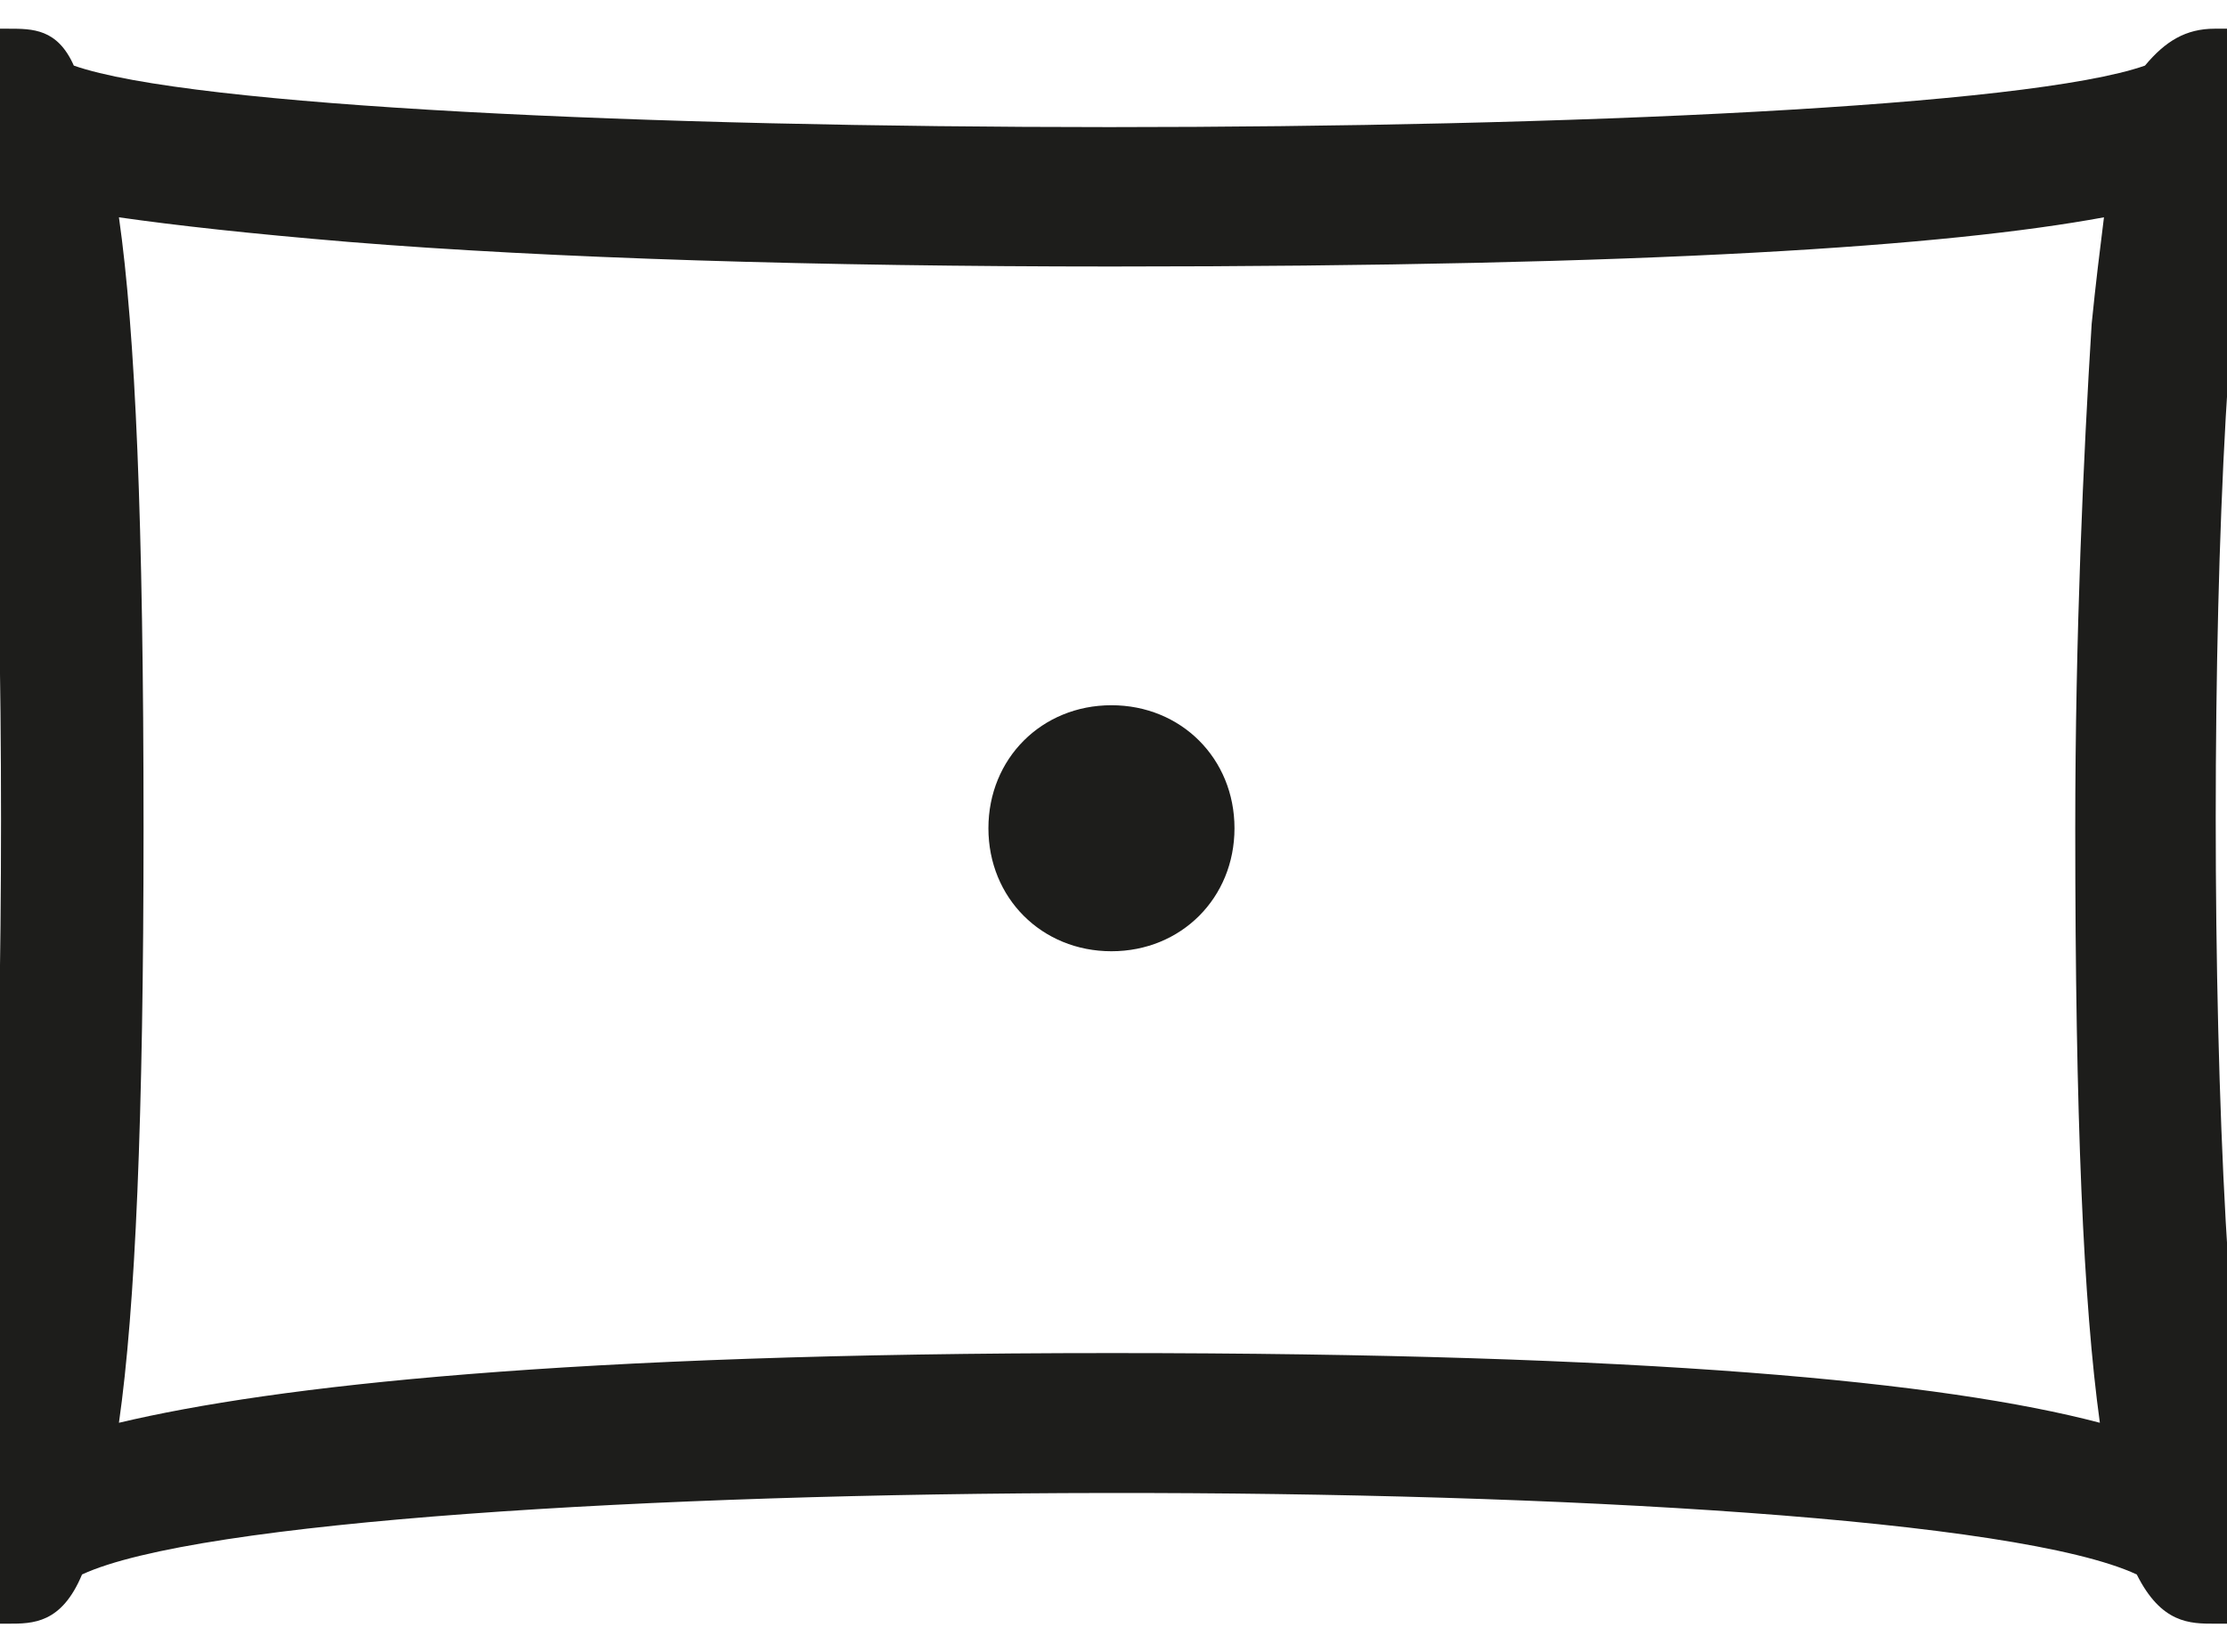 <?xml version="1.0" encoding="utf-8"?>
<!-- Generator: Adobe Illustrator 25.2.3, SVG Export Plug-In . SVG Version: 6.00 Build 0)  -->
<svg version="1.1" id="Warstwa_1" xmlns="http://www.w3.org/2000/svg" xmlns:xlink="http://www.w3.org/1999/xlink" x="0px" y="0px"
	 viewBox="0 0 54.3 40.3" style="enable-background:new 0 0 54.3 40.3;" xml:space="preserve">
<style type="text/css">
	.st0{fill:#1D1D1B;}
</style>
<g>
	<g>
		<path class="st0" d="M55.7,39.6H54c-0.6,0-1.3,0-1.9-1.2c-5.8-2.7-44.5-2.6-50.1,0c-0.5,1.2-1.2,1.2-1.8,1.2h-1.7v-1.7
			c0-0.4,0-1,0.7-1.6c1.1-4.7,1.1-28,0-32.4C-1.3,3.5-1.5,3-1.5,2.4V0.7h1.7c0.6,0,1.2,0,1.6,0.9c5.7,2,44.8,2,50.5,0
			C52.8,1,53.3,0.7,54,0.7h1.7v1.7c0,0.5,0,1-0.7,1.6c-1.3,4.3-1.3,27.5,0,32.2c0.8,0.6,0.8,1.3,0.8,1.7V39.6z M2.9,5.3
			c0.4,2.8,0.6,7.4,0.6,14.9c0,7.1-0.2,11.7-0.6,14.5C6.7,33.8,13.8,33,27.1,33c13.1,0,20.3,0.7,24.1,1.7c-0.4-2.9-0.6-7.4-0.6-14.5
			c0-4.7,0.2-9.1,0.4-12.3c0.1-1,0.2-1.8,0.3-2.6C47.5,6,40.4,6.5,27.1,6.5C20,6.5,13.4,6.3,8.5,5.9C6.1,5.7,4.3,5.5,2.9,5.3z"/>
	</g>
	<g>
		<path class="st0" d="M30.1,20.2c0,1.7-1.3,3-3,3c-1.7,0-3-1.3-3-3c0-1.7,1.3-3,3-3C28.8,17.2,30.1,18.5,30.1,20.2"/>
	</g>
</g>
</svg>
